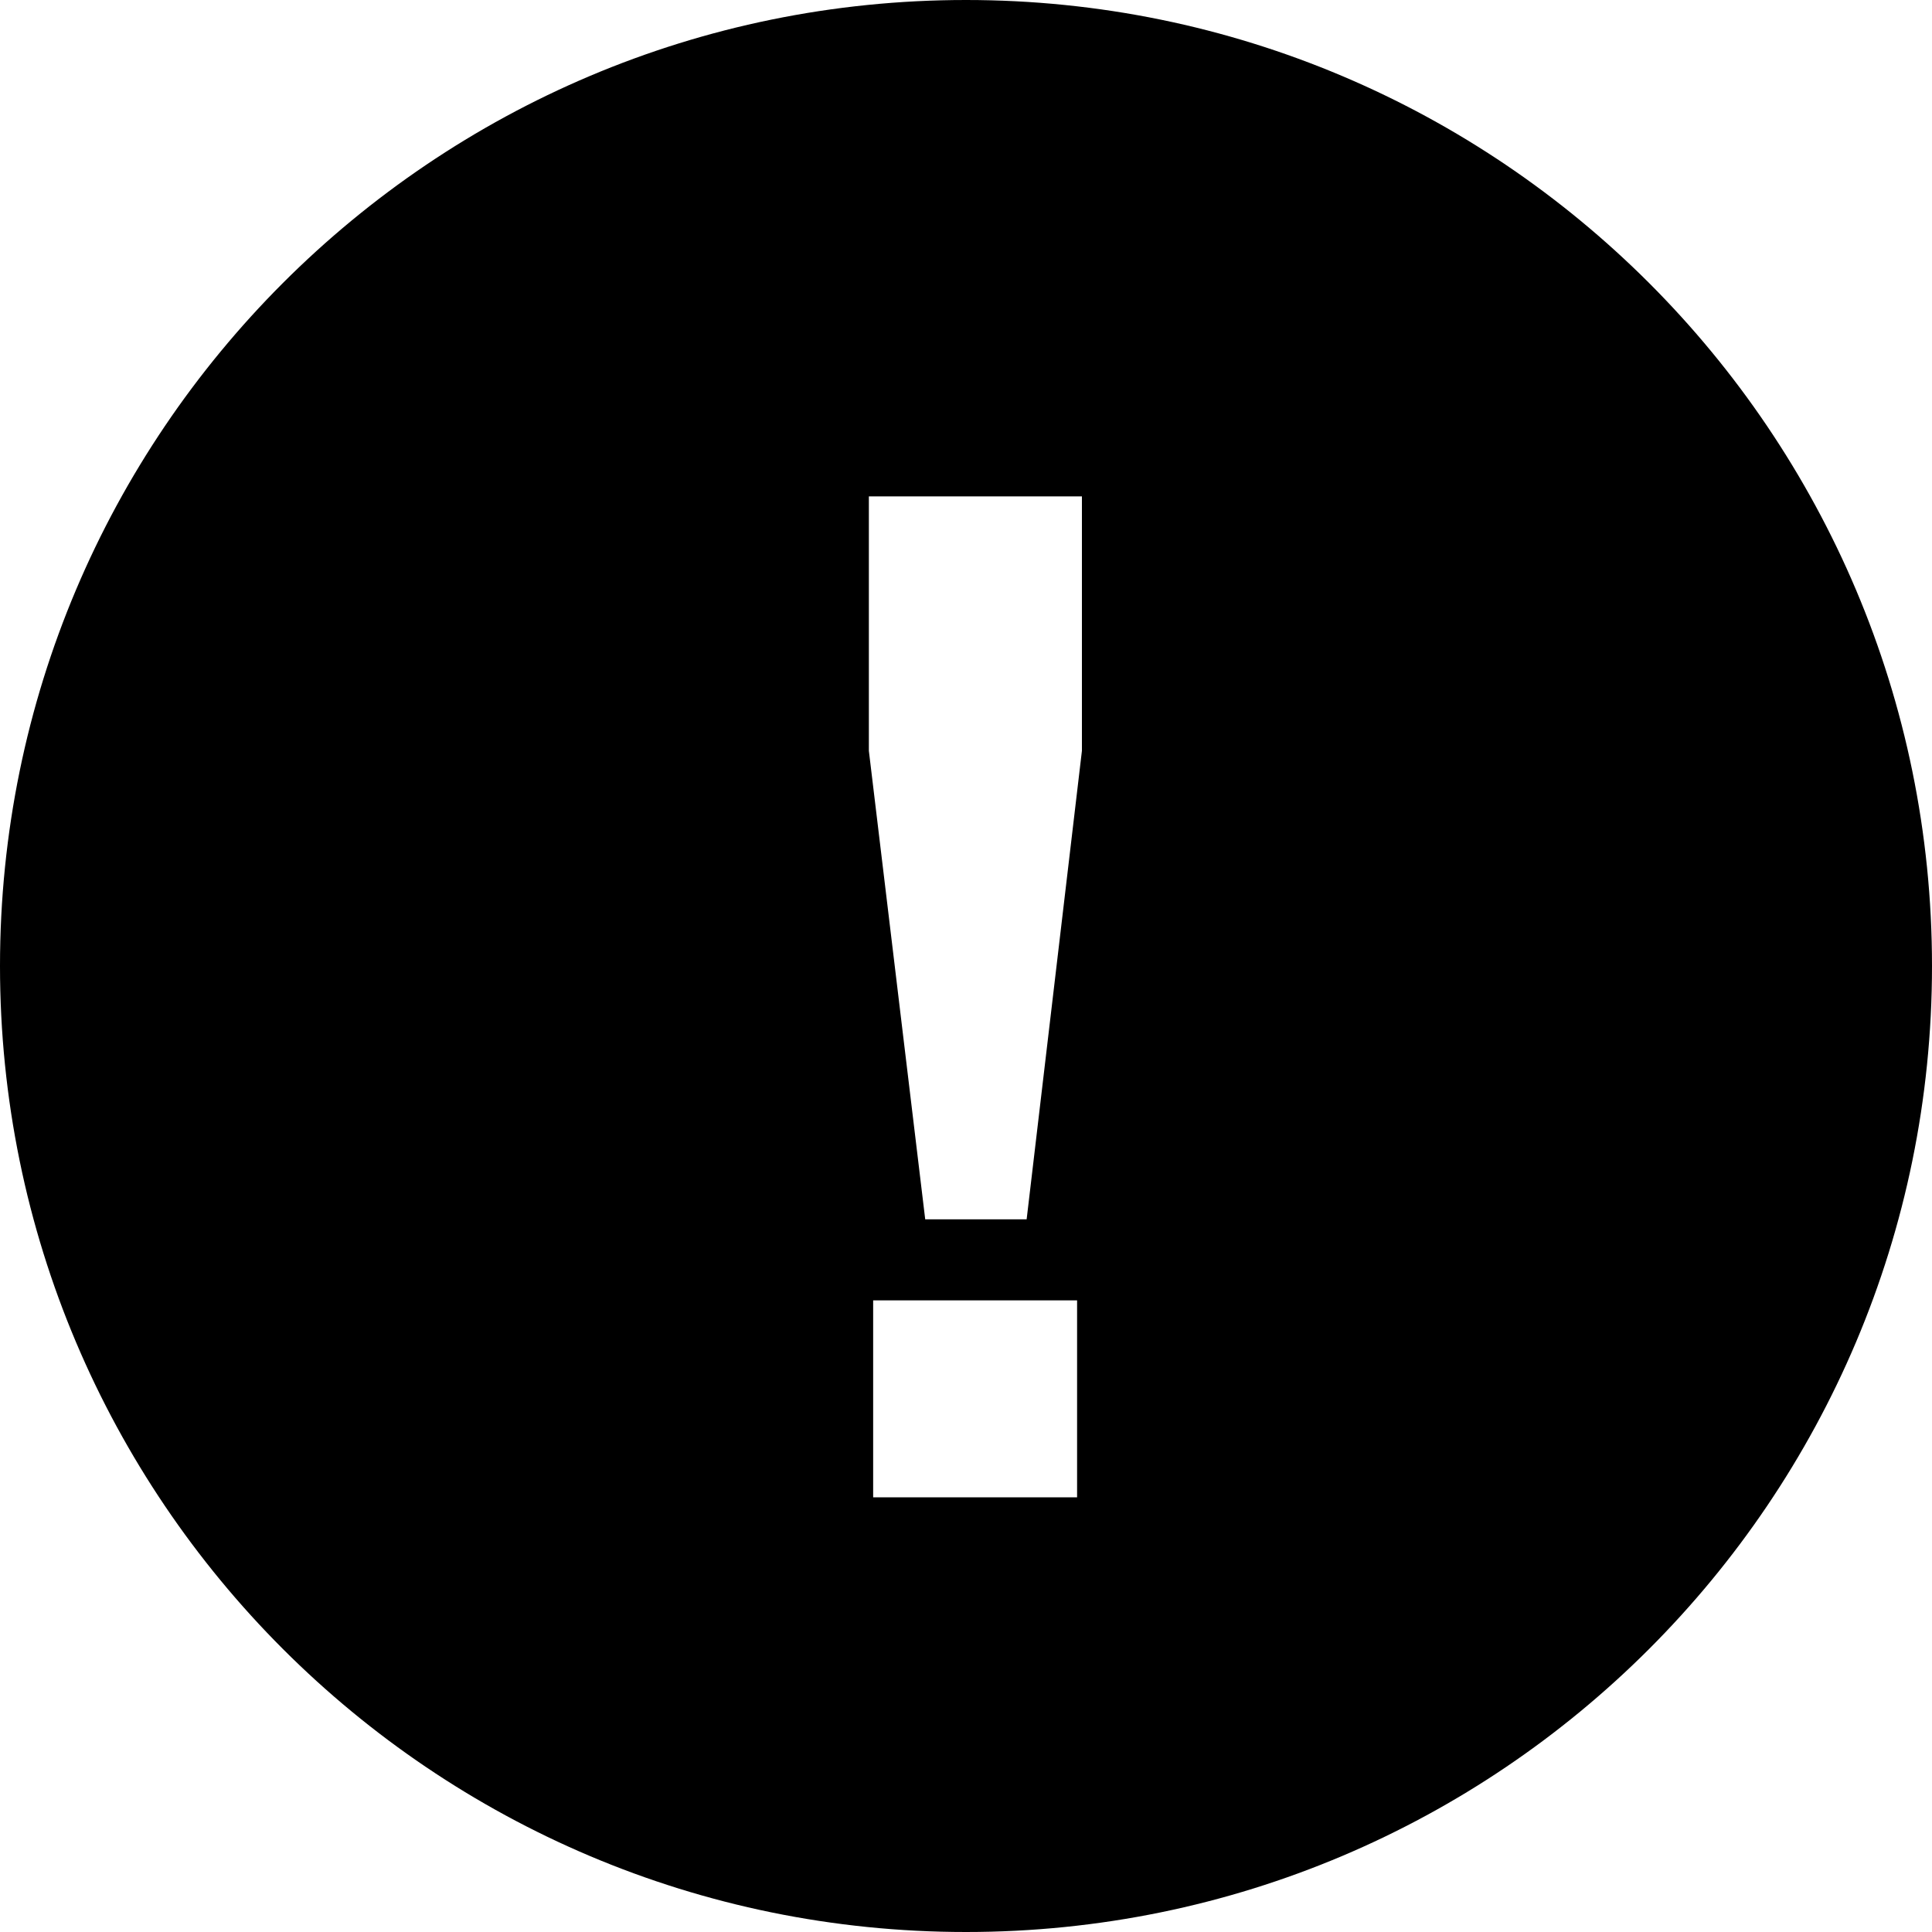 <?xml version="1.0" encoding="UTF-8"?><svg id="_レイヤー_2" xmlns="http://www.w3.org/2000/svg" viewBox="0 0 36 36"><g id="_おしらせ"><path d="M18,0C8.06,0,0,8.06,0,18s8.06,18,18,18,18-8.06,18-18S27.94,0,18,0Zm2.07,27.9h-3.8v-3.67h3.8v3.67Zm.09-13.91l-1.03,8.73h-1.89l-1.05-8.73v-4.74h3.97v4.74Z"/></g></svg>